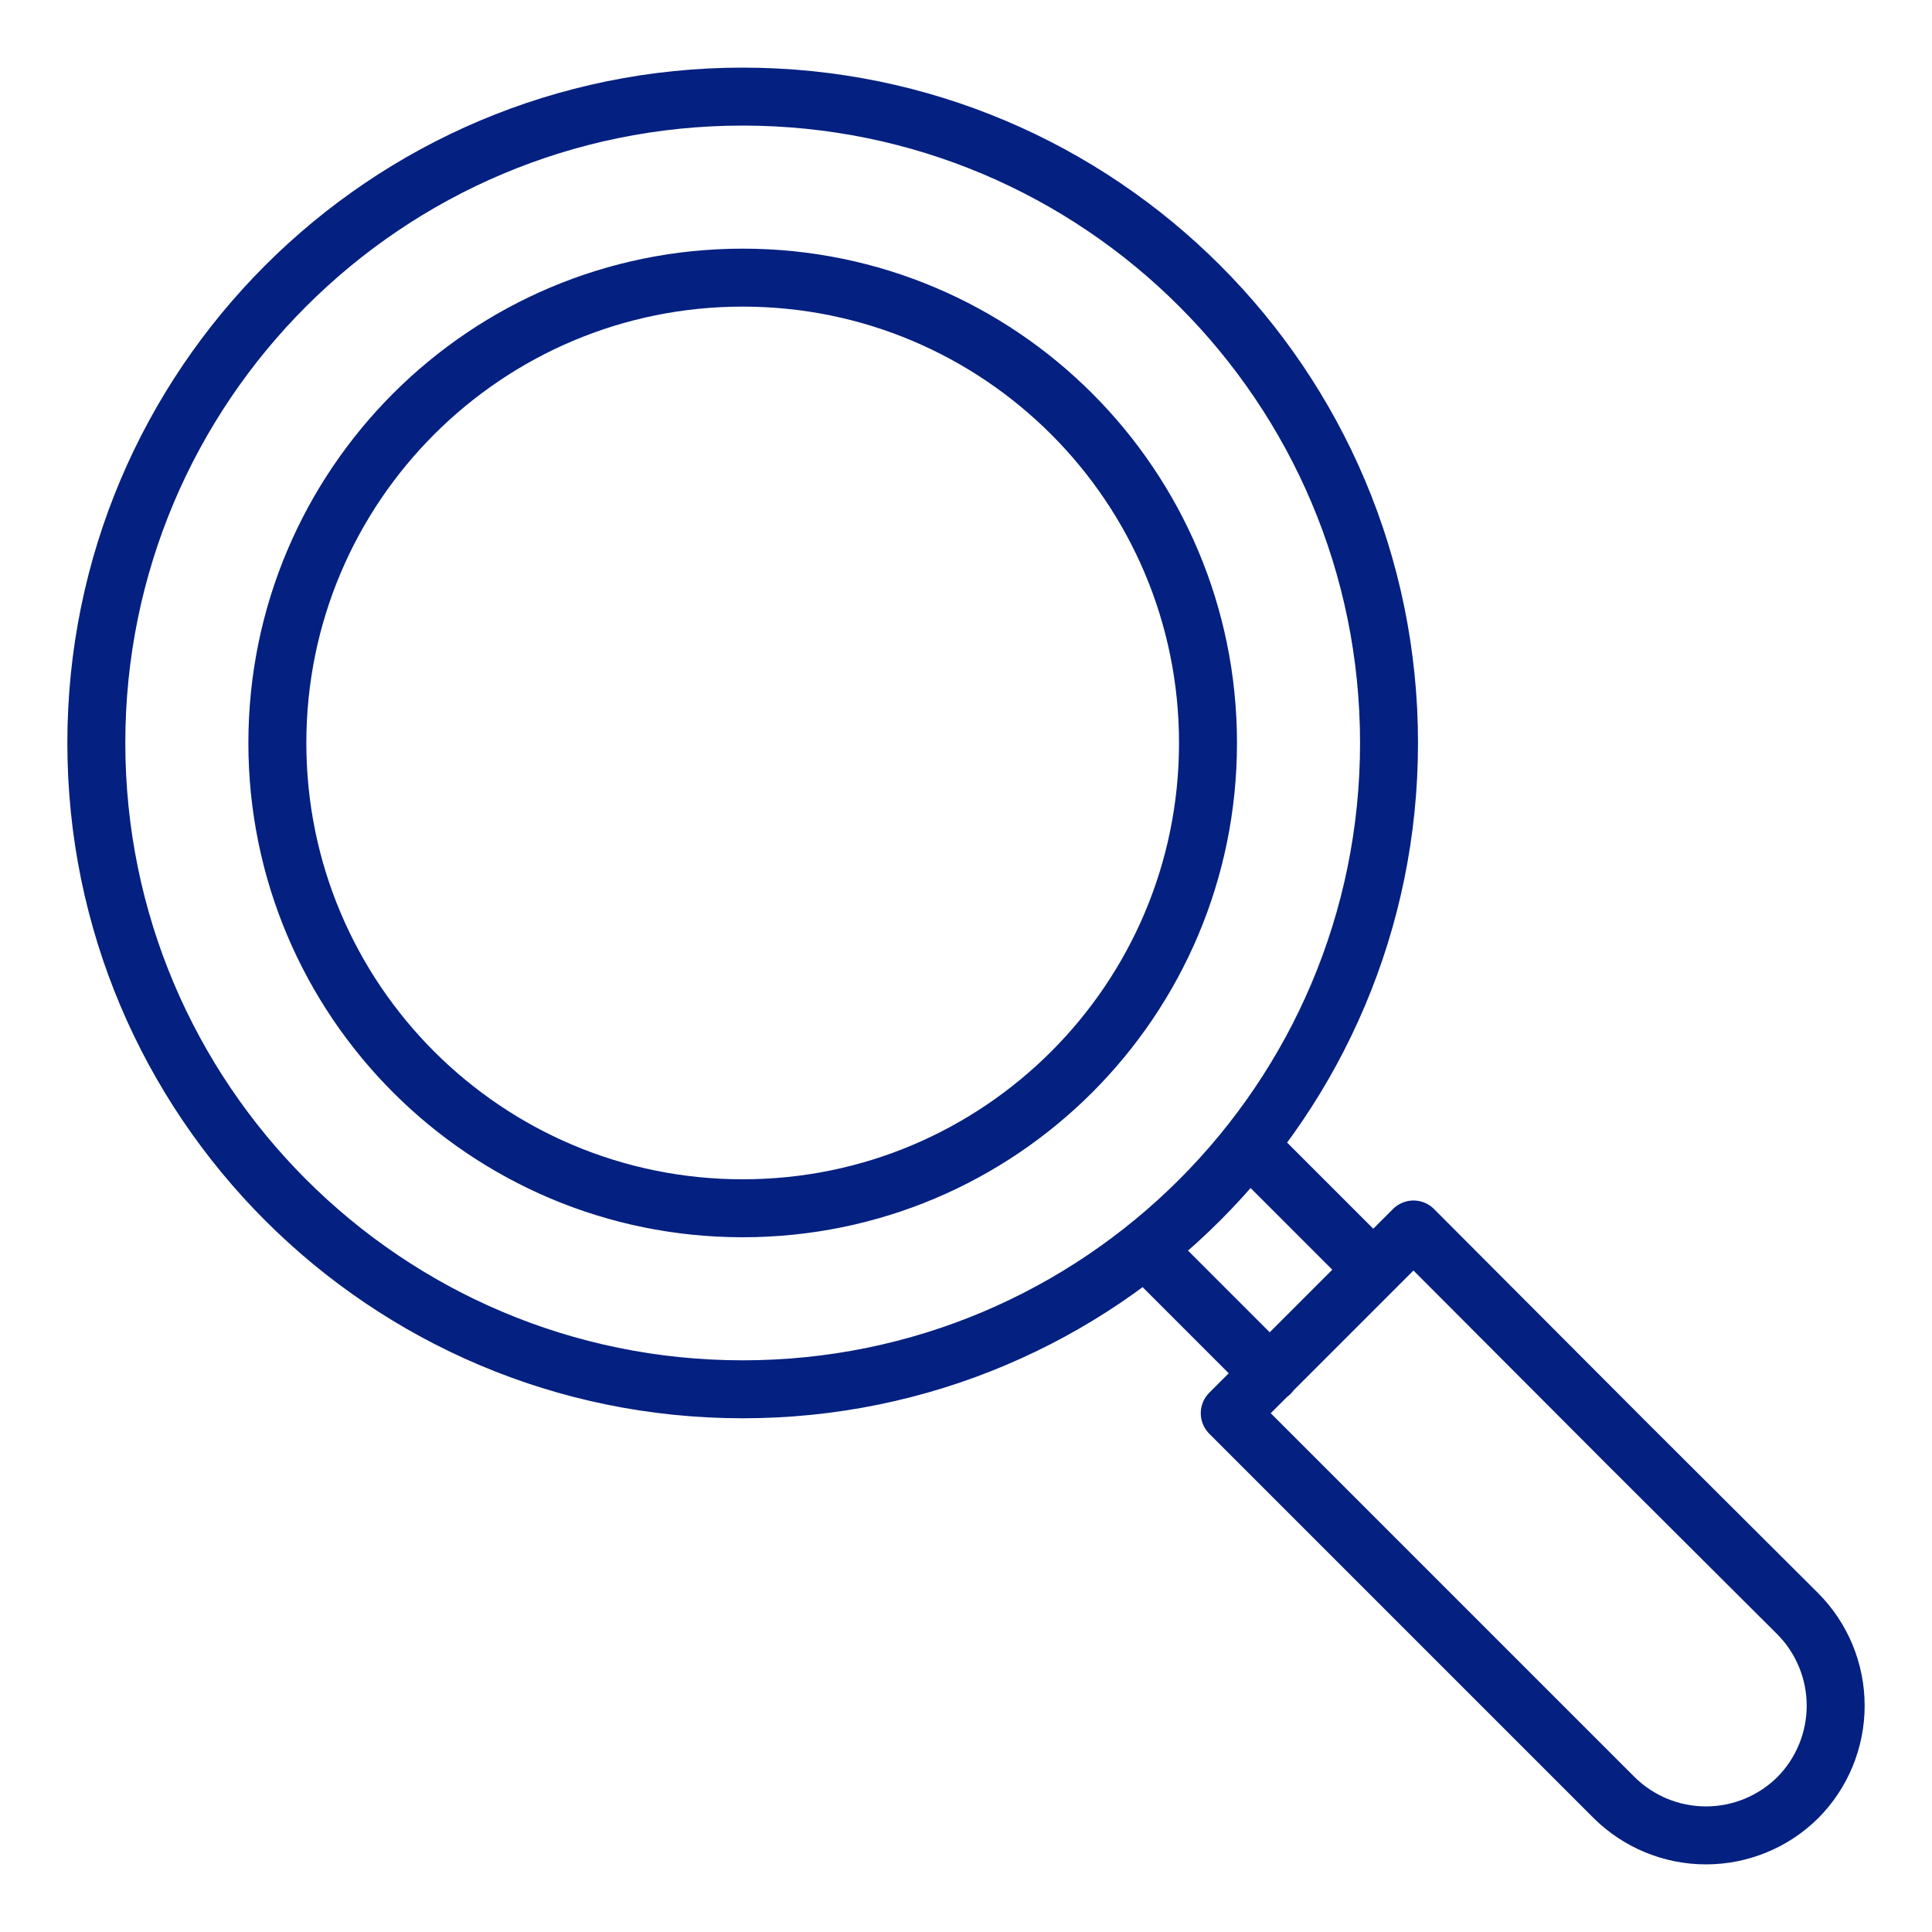 <svg width="50" height="50" viewBox="0 0 50 50" fill="none" xmlns="http://www.w3.org/2000/svg">
<path d="M32.867 35.547L29.66 32.34M35.54 32.86L32.333 29.653M35.948 19.228C35.948 28.466 28.459 35.955 19.221 35.955C9.982 35.955 2.493 28.466 2.493 19.228C2.493 9.989 9.982 2.5 19.221 2.5C28.459 2.5 35.948 9.989 35.948 19.228ZM31.826 36.574L36.581 31.819L42.11 37.362L46.528 41.766C47.155 42.398 47.507 43.253 47.507 44.143C47.507 45.034 47.155 45.889 46.528 46.521C45.896 47.148 45.041 47.5 44.15 47.5C43.26 47.5 42.405 47.148 41.773 46.521L31.826 36.574ZM31.263 19.228C31.263 25.879 25.872 31.27 19.221 31.27C12.57 31.27 7.178 25.879 7.178 19.228C7.178 12.577 12.57 7.185 19.221 7.185C25.872 7.185 31.263 12.577 31.263 19.228Z" stroke="#042080" stroke-width="1.5" stroke-linecap="round" stroke-linejoin="round"/>
</svg>
